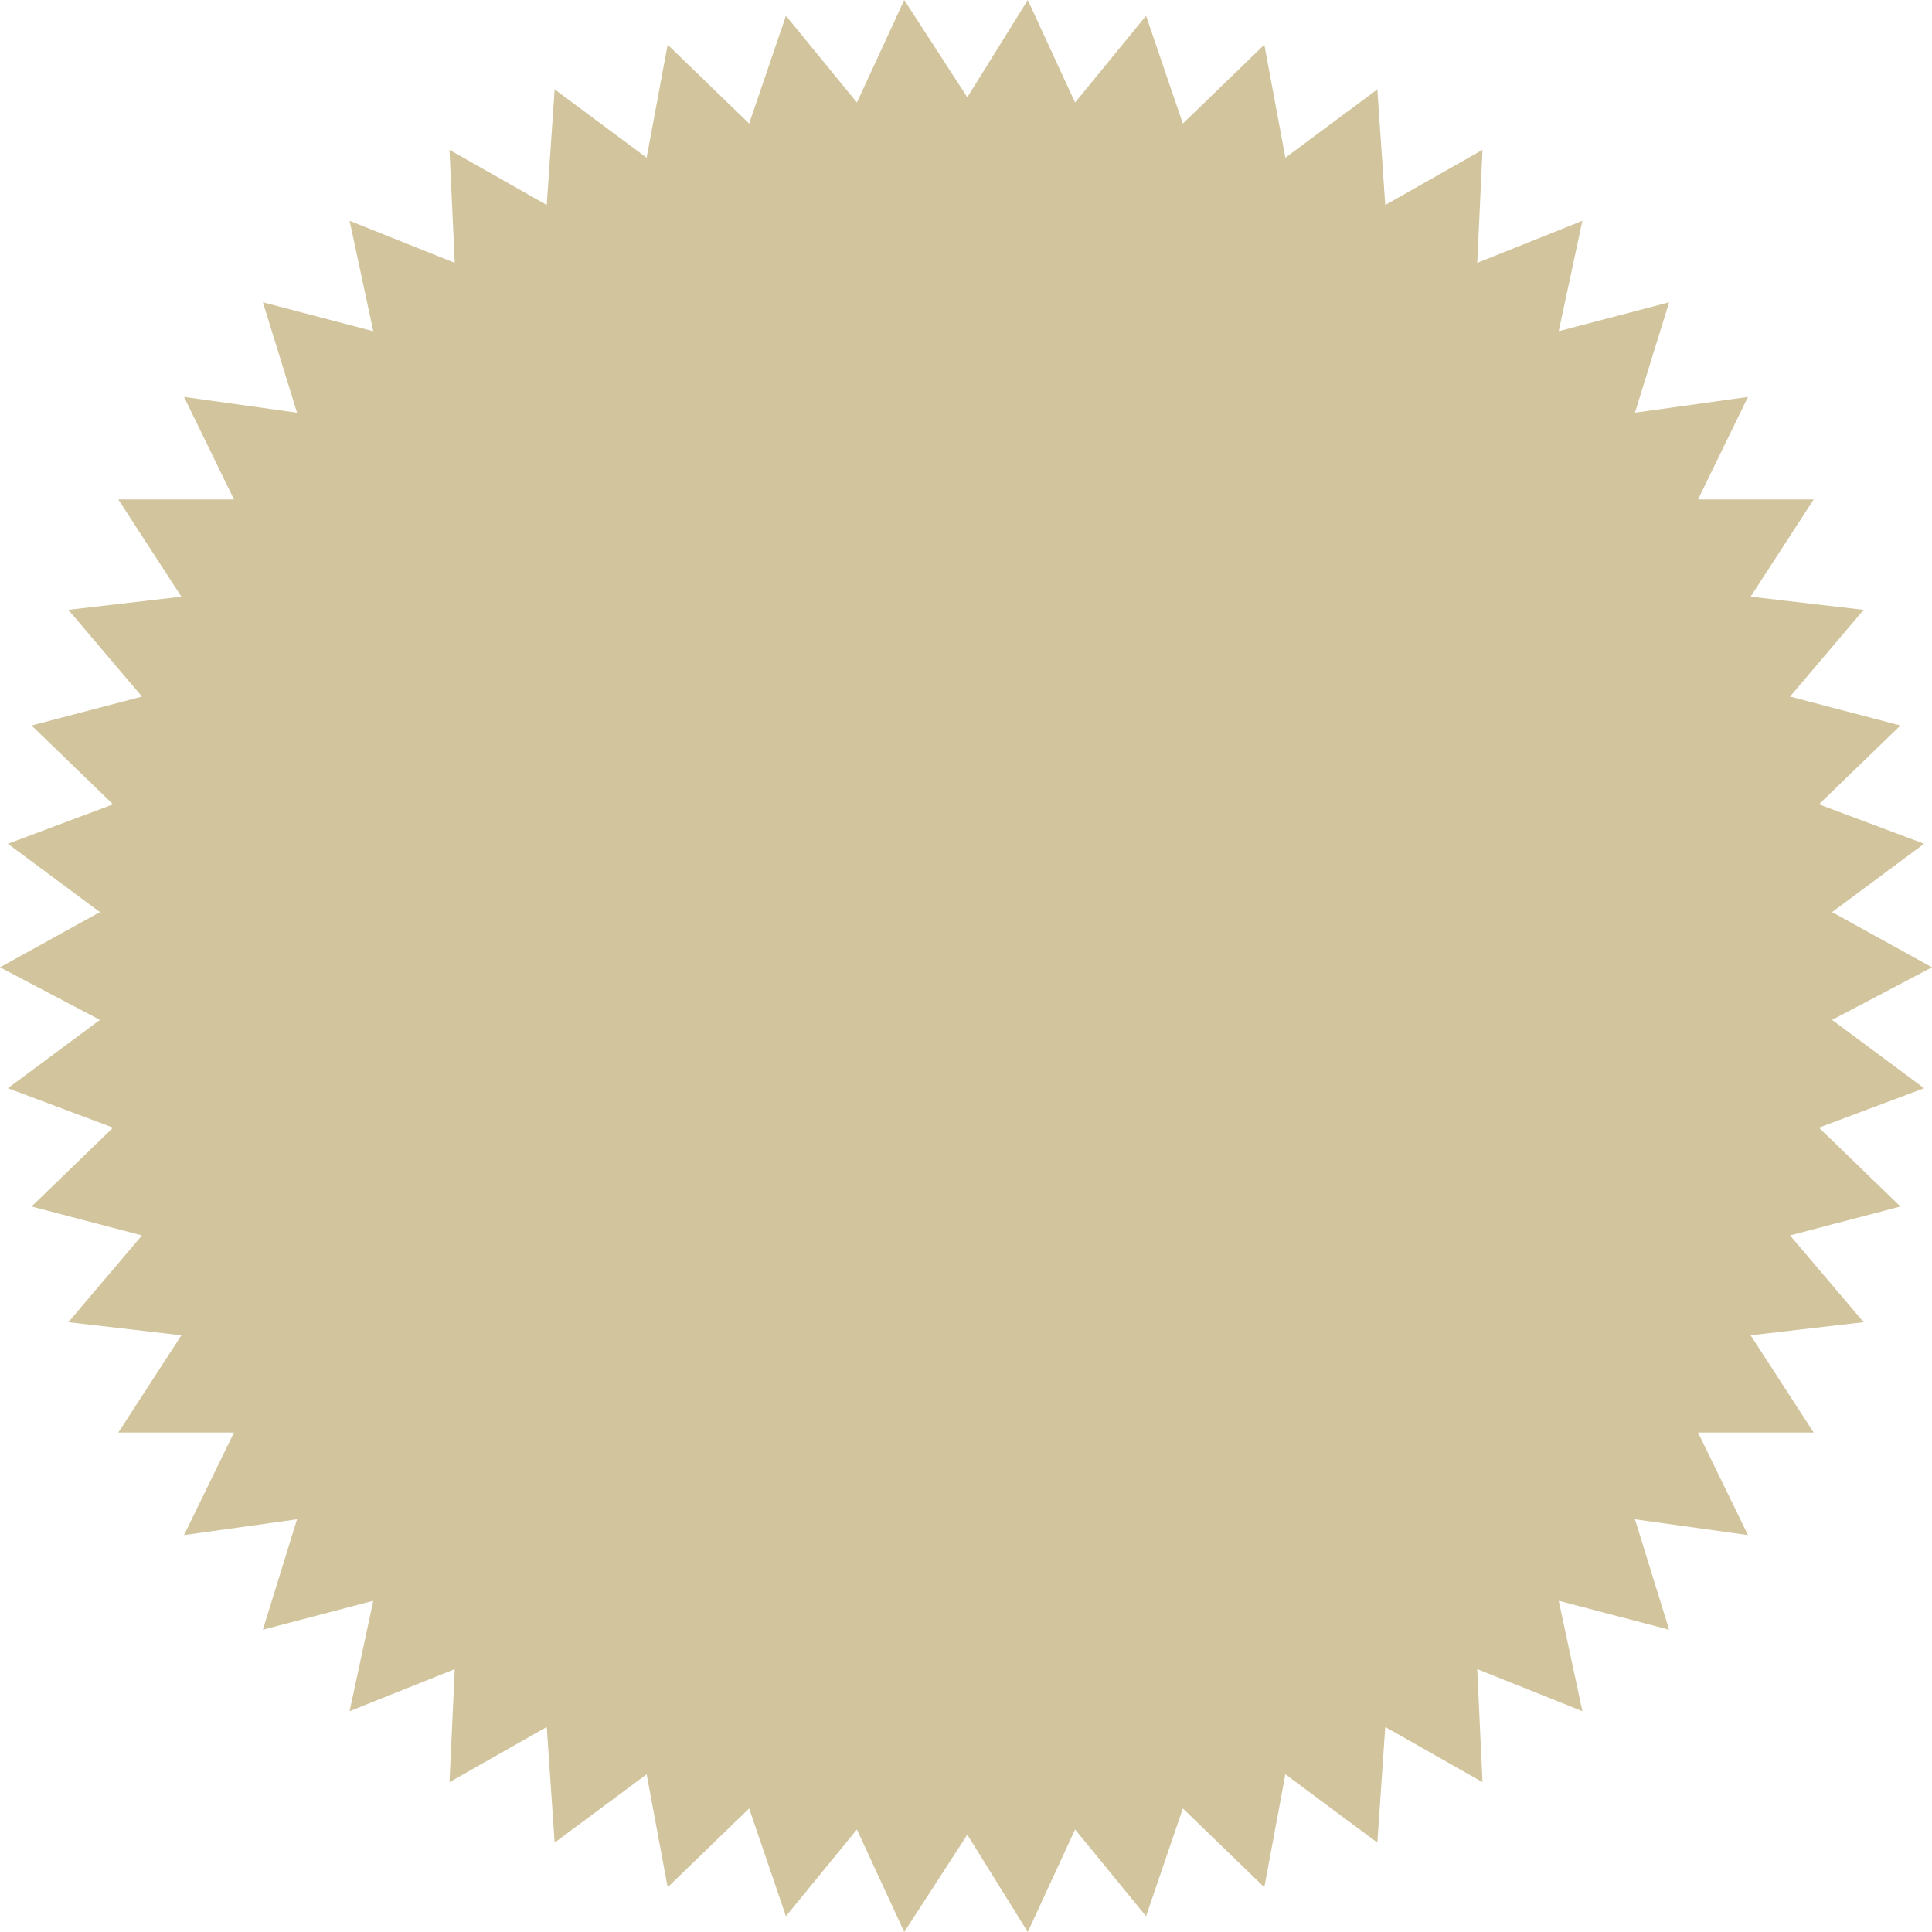 <svg enable-background="new 0 0 73.5 73.5" viewBox="0 0 73.5 73.5" xmlns="http://www.w3.org/2000/svg"><path d="m39.1 0-2.3 3.7-2.4-3.7-1.8 3.9-2.7-3.3-1.4 4.1-3.1-3-.8 4.3-3.5-2.6-.3 4.4-3.7-2.1.2 4.3-4-1.6.9 4.2-4.2-1.1 1.3 4.2-4.3-.6 1.9 3.9h-4.4l2.4 3.7-4.3.5 2.8 3.3-4.2 1.1 3.1 3-4 1.5 3.5 2.6-3.8 2.1 3.8 2-3.5 2.6 4 1.5-3.1 3 4.2 1.1-2.8 3.3 4.3.5-2.4 3.7h4.4l-1.9 3.9 4.3-.6-1.3 4.2 4.2-1.1-.9 4.2 4-1.6-.2 4.3 3.7-2.1.3 4.4 3.5-2.6.8 4.3 3.1-3 1.4 4.1 2.7-3.3 1.8 3.9 2.4-3.7 2.3 3.7 1.8-3.9 2.7 3.3 1.4-4.1 3.1 3 .8-4.3 3.5 2.6.3-4.4 3.7 2.1-.2-4.3 4 1.6-.9-4.2 4.2 1.1-1.3-4.2 4.3.6-1.9-3.9h4.4l-2.4-3.7 4.3-.5-2.8-3.3 4.2-1.1-3.1-3 4-1.5-3.5-2.6 3.8-2-3.8-2.1 3.5-2.6-4-1.5 3.1-3-4.2-1.1 2.8-3.3-4.3-.5 2.4-3.7h-4.4l1.9-3.9-4.3.6 1.3-4.2-4.2 1.1.9-4.2-4 1.6.2-4.3-3.7 2.1-.3-4.4-3.5 2.6-.8-4.3-3.1 3-1.4-4.1-2.7 3.3z" fill="#d2c59d"/></svg>